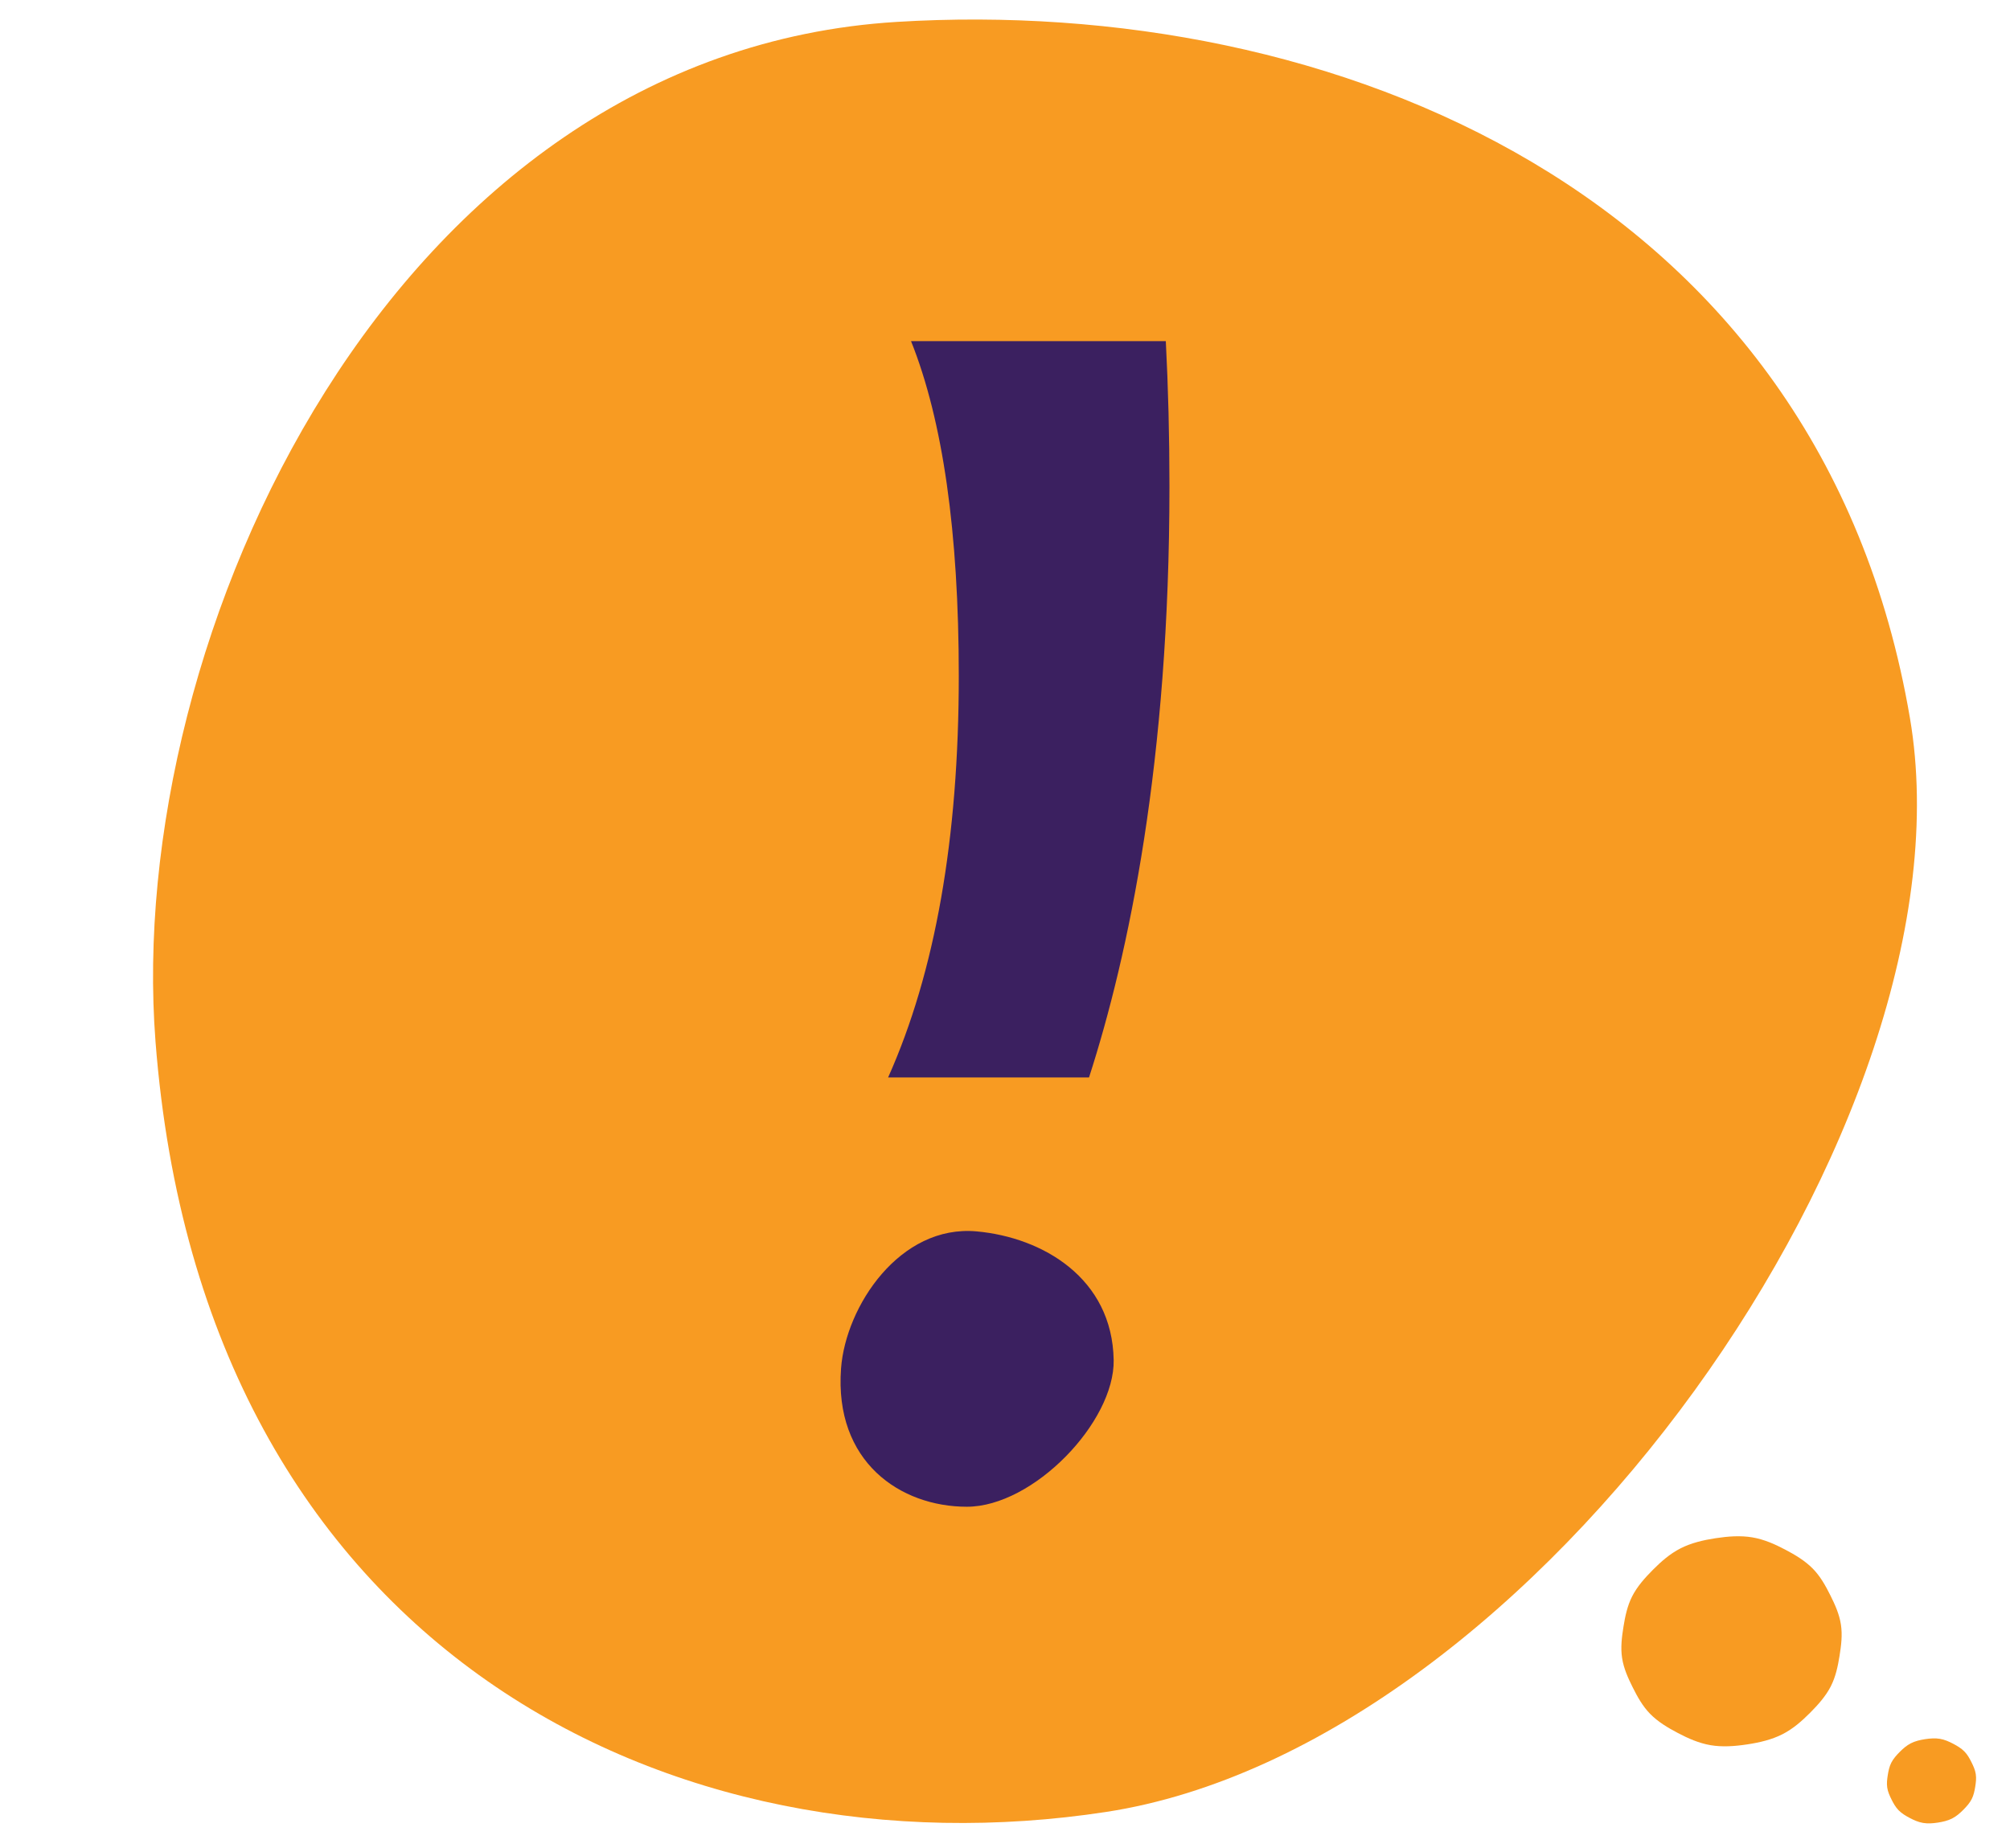 <?xml version="1.0" encoding="UTF-8"?><svg id="Layer_1" xmlns="http://www.w3.org/2000/svg" width="174" height="160" viewBox="0 0 174 160"><defs><style>.cls-1{fill:#f89b22;}.cls-1,.cls-2{stroke-width:0px;}.cls-2{fill:#3b2060;}</style></defs><g id="Thought_bubble"><path class="cls-1" d="m159.363,140.664c.14.914.022,1.823-.117,2.695-.147.92-.337,1.825-.756,2.647-.438.859-1.105,1.603-1.794,2.296-.71.712-1.473,1.389-2.399,1.86-.917.466-1.961.713-3.041.877s-2.149.242-3.164.071c-1.024-.173-1.955-.59-2.845-1.058-.865-.454-1.723-.966-2.398-1.655-.646-.659-1.096-1.466-1.512-2.3-.394-.79-.777-1.623-.917-2.537s-.022-1.823.117-2.695c.147-.92.337-1.825.756-2.647.438-.859,1.105-1.603,1.794-2.296.71-.712,1.473-1.389,2.399-1.86.917-.466,1.961-.713,3.041-.877s2.149-.242,3.164-.071c1.024.173,1.955.59,2.845,1.058.865.454,1.723.966,2.398,1.655.646.659,1.096,1.466,1.512,2.3.394.79.777,1.623.917,2.537Z"/><path class="cls-1" d="m171.037,153.613c.057.37.009.738-.047,1.091-.06.372-.136.739-.306,1.071-.177.347-.447.649-.726.929-.287.288-.596.562-.971.752-.371.189-.794.288-1.23.355s-.87.098-1.28.029c-.414-.07-.791-.239-1.151-.428-.35-.184-.697-.391-.97-.67-.261-.267-.444-.593-.612-.931-.159-.32-.315-.657-.371-1.027s-.009-.738.047-1.091c.06-.372.136-.739.306-1.071.177-.347.447-.649.726-.929.287-.288.596-.562.971-.752.371-.189.794-.288,1.23-.355s.87-.098,1.28-.029c.414.07.791.239,1.151.428.35.184.697.391.97.67.261.267.444.593.612.931.159.32.315.657.371,1.027Z"/><path class="cls-1" d="m165.337,62.166c5.912,34.694-32.439,89.044-69.606,94.725-37.167,5.681-78.168-13.678-82.269-66.705C10.748,55.096,34.008,4.561,77.645,1.895c37.529-2.293,79.912,14.612,87.692,60.271h0Z"/></g><path class="cls-2" d="m96.408,117.754c.092,5.38-6.959,12.708-12.708,12.708s-11.497-3.873-10.892-11.981c.4-5.366,5.083-12.466,11.739-11.86,5.725.52,11.739,4.054,11.86,11.134Z"/><path class="cls-2" d="m78.867,29.539c2.752,6.884,4.132,16.538,4.132,28.988,0,14.069-2.04,25.651-6.117,34.763l17.392 0c3.43-10.633,6.962-27.355,6.962-51.18,0-4.366-.108-8.551-.315-12.571h-22.054Z"/></svg>
